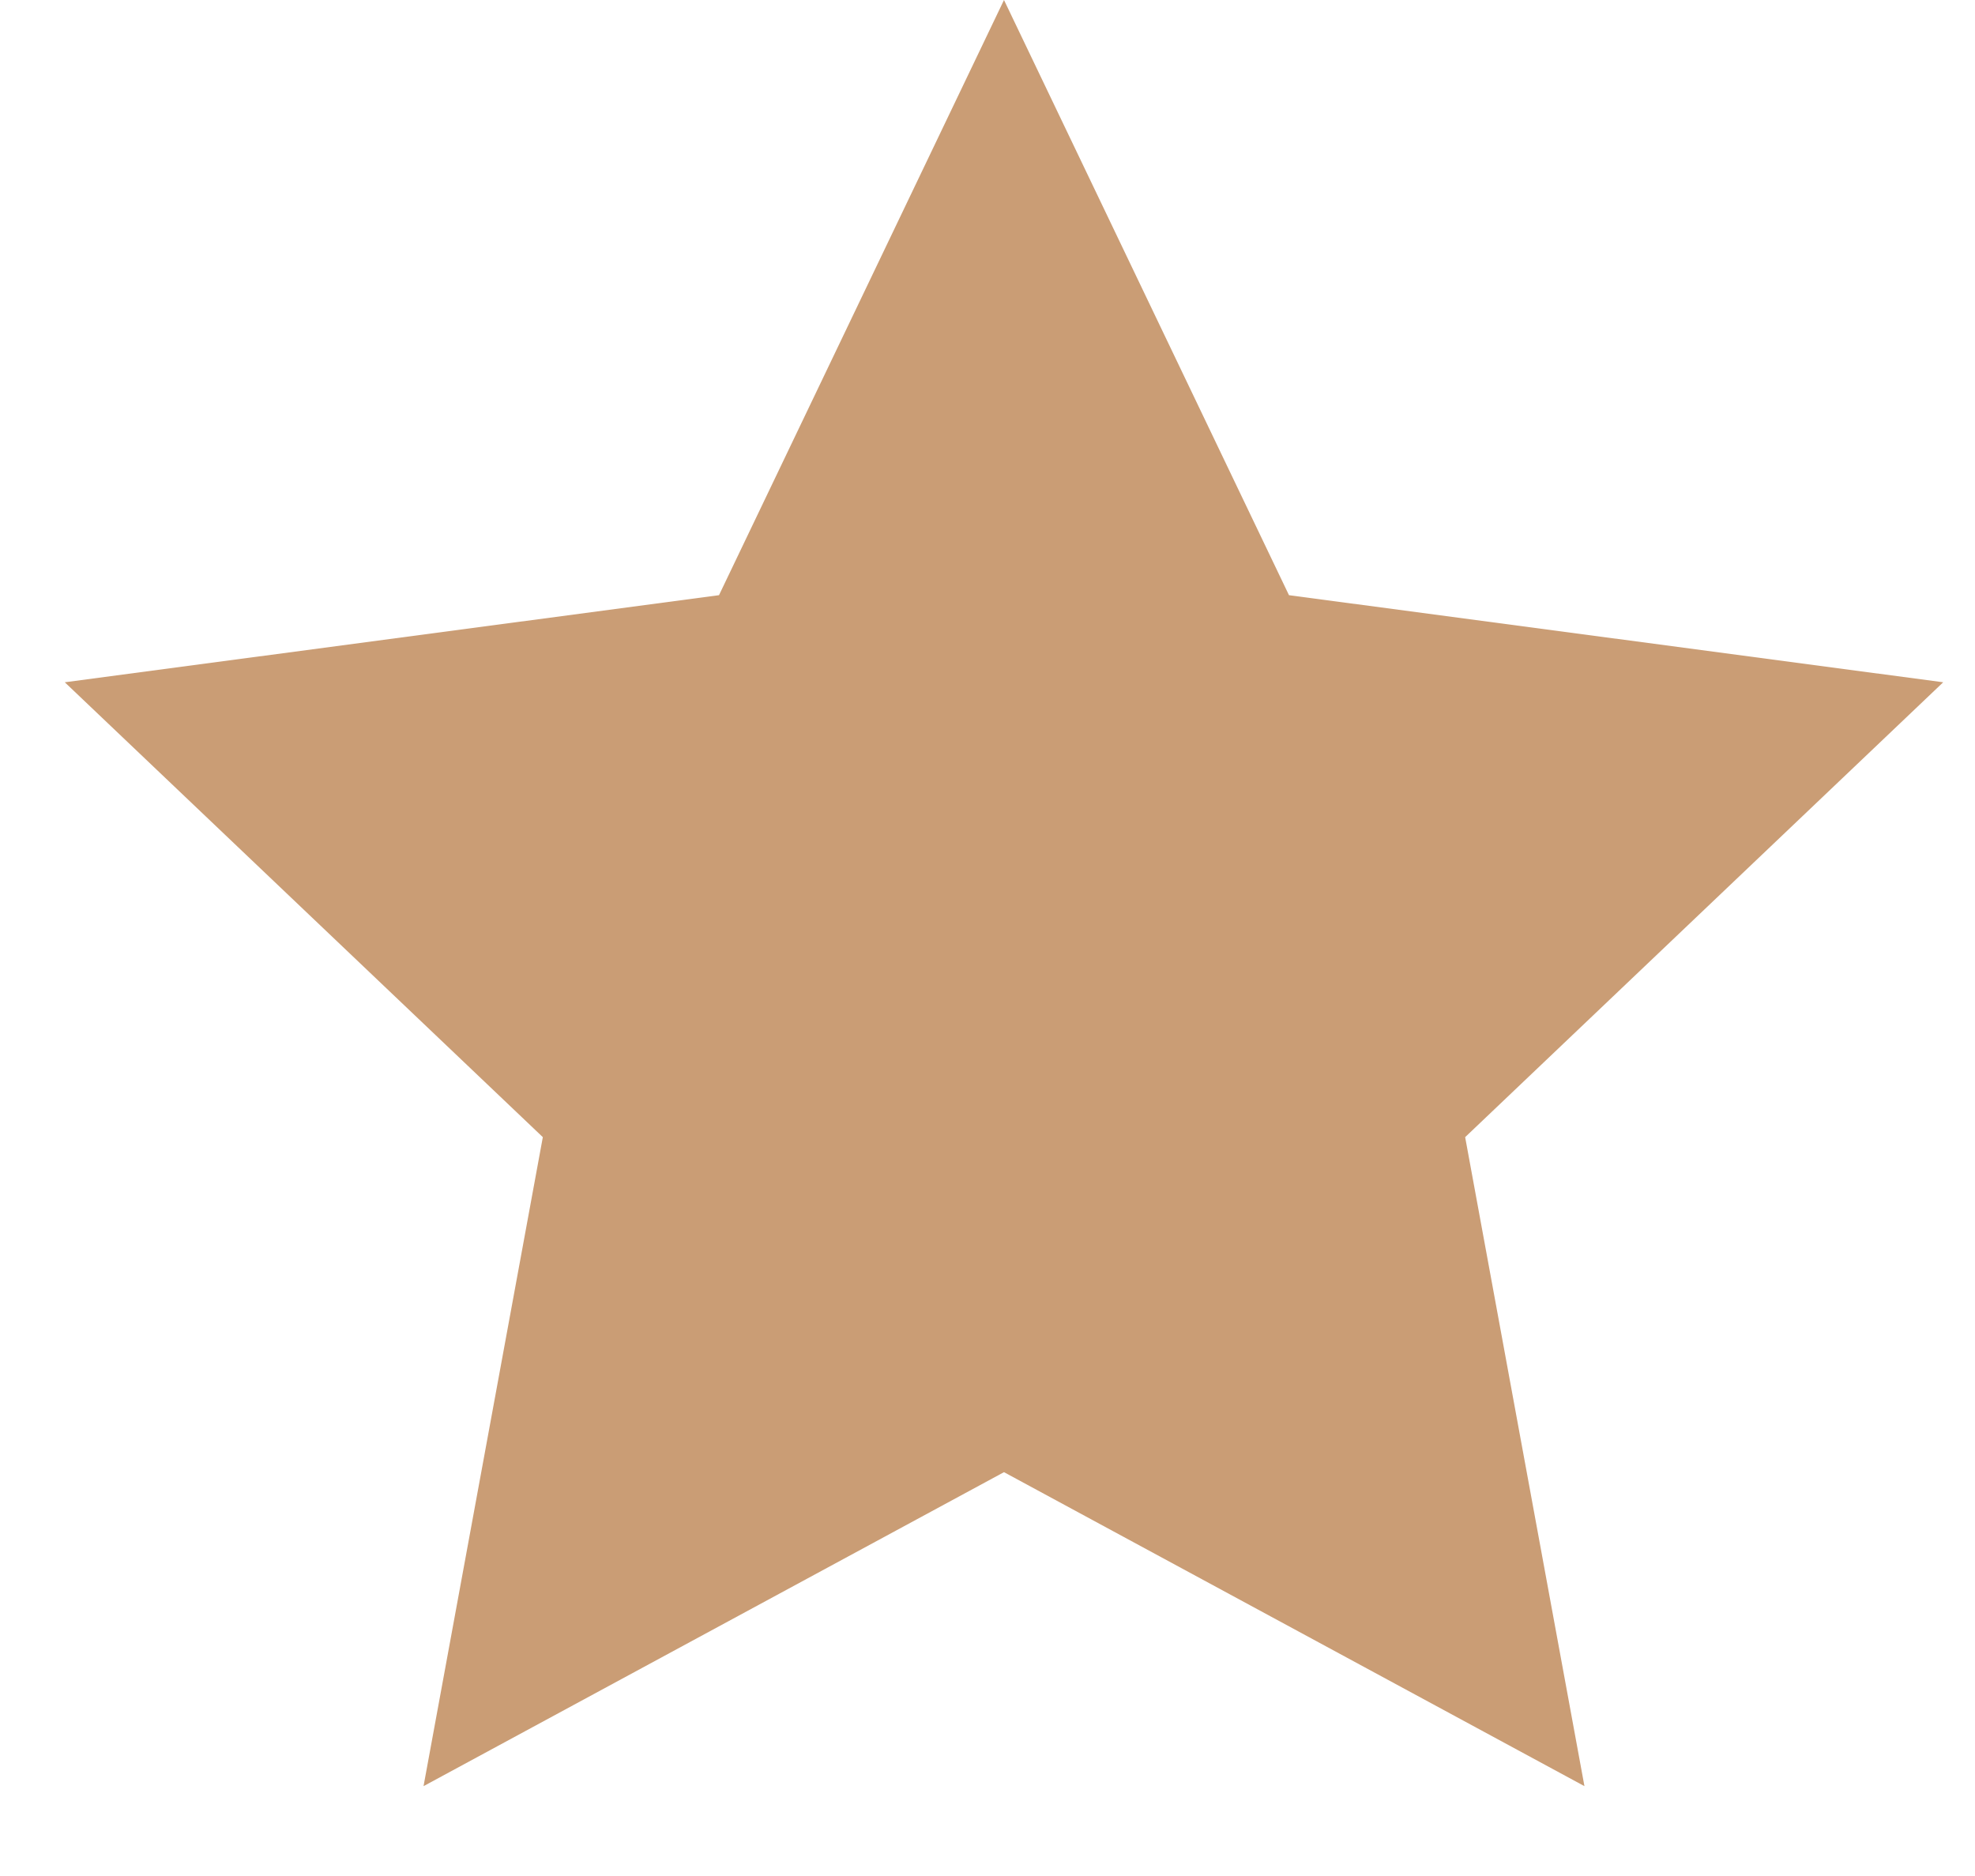 <svg width="20" height="19" viewBox="0 0 20 19" fill="none" xmlns="http://www.w3.org/2000/svg">
    <path d="M10.167 0L13.053 6.028L19.678 6.91L14.837 11.517L16.045 18.09L10.167 14.91L4.289 18.09L5.497 11.517L0.656 6.91L7.281 6.028L10.167 0Z" fill="#CA9D75"/>
</svg>